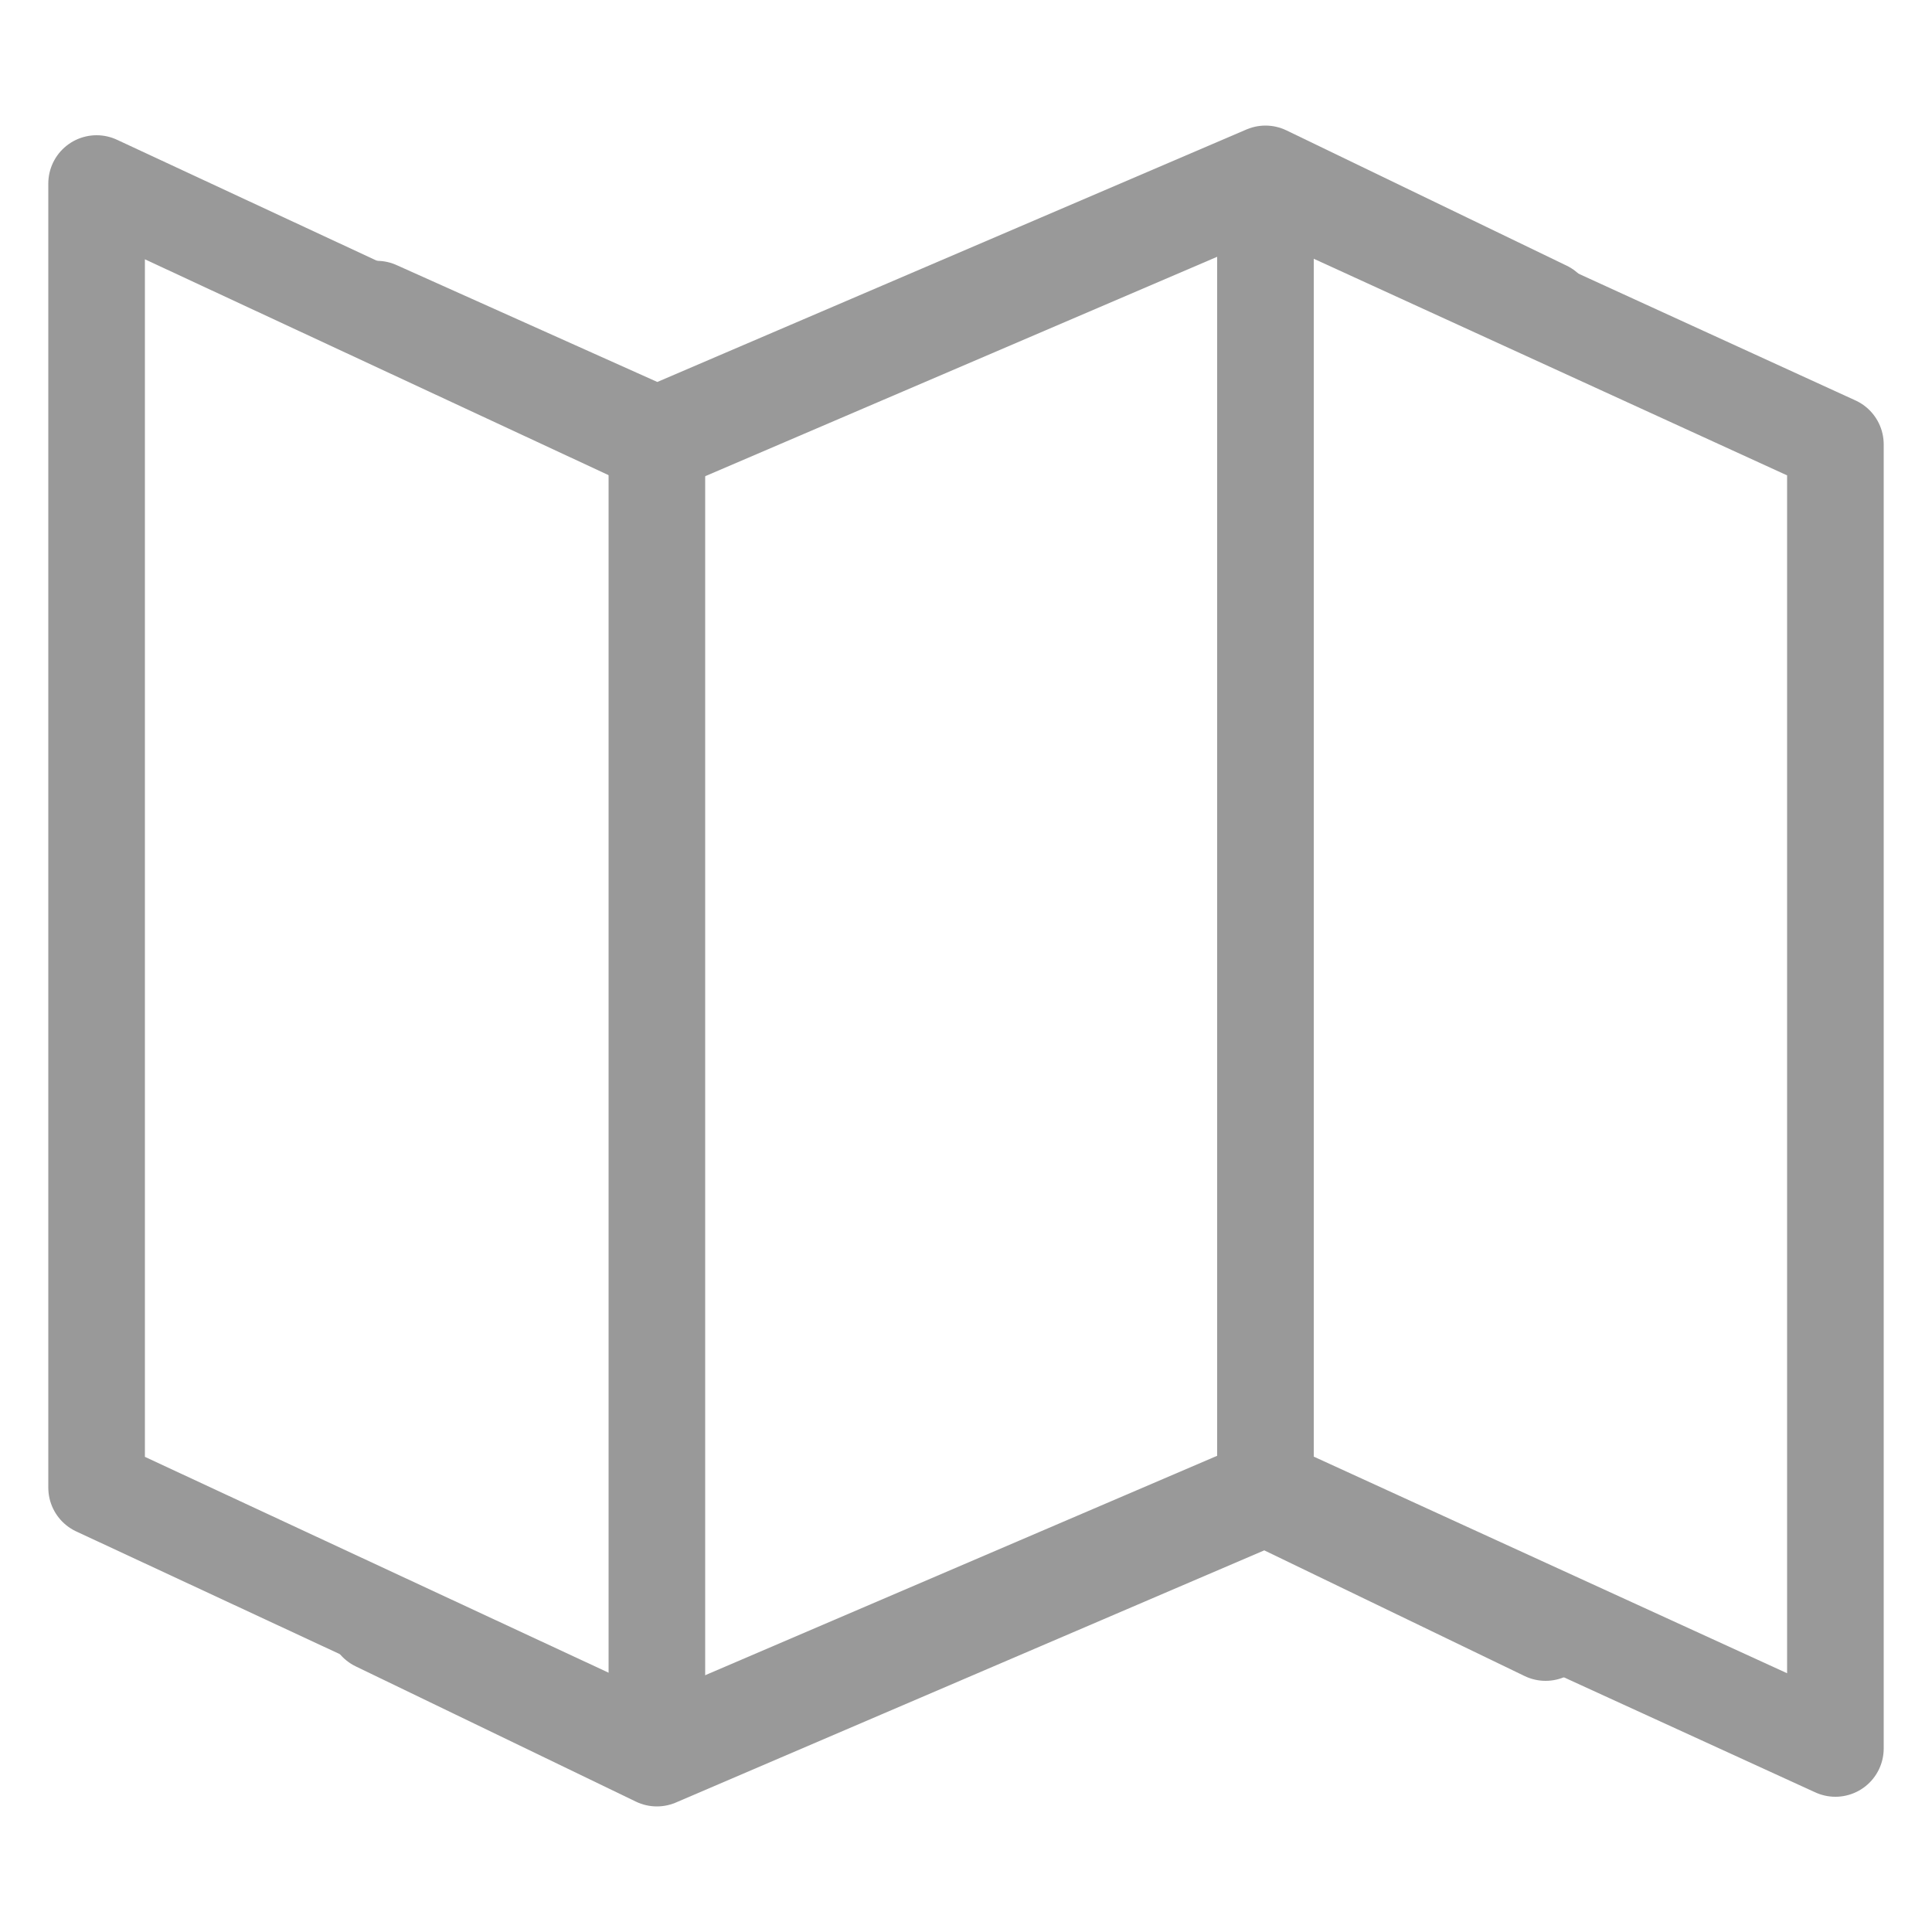 <?xml version="1.0" encoding="utf-8"?>
<!-- Generator: Adobe Illustrator 28.0.0, SVG Export Plug-In . SVG Version: 6.00 Build 0)  -->
<svg version="1.1" id="图层_1" xmlns="http://www.w3.org/2000/svg" xmlns:xlink="http://www.w3.org/1999/xlink" x="0px" y="0px"
	 viewBox="0 0 20 20" style="enable-background:new 0 0 20 20;" xml:space="preserve">
<style type="text/css">
	.st0{fill:none;stroke:#999999;stroke-linecap:round;stroke-linejoin:round;}
</style>
<path class="st0" d="M6.8,4.6L1,1.9v13.5l5.8,2.7l6.3-2.7l5.9,2.7V4.6l-5.9-2.7L6.8,4.6z"/>
<path class="st0" d="M13.1,1.9v13.5"/>
<path class="st0" d="M6.8,4.6v13.5"/>
<path class="st0" d="M3.9,3.2l2.9,1.3l6.3-2.7l2.9,1.4"/>
<path class="st0" d="M3.9,16.8l2.9,1.4l6.3-2.7l2.9,1.4"/>
</svg>
